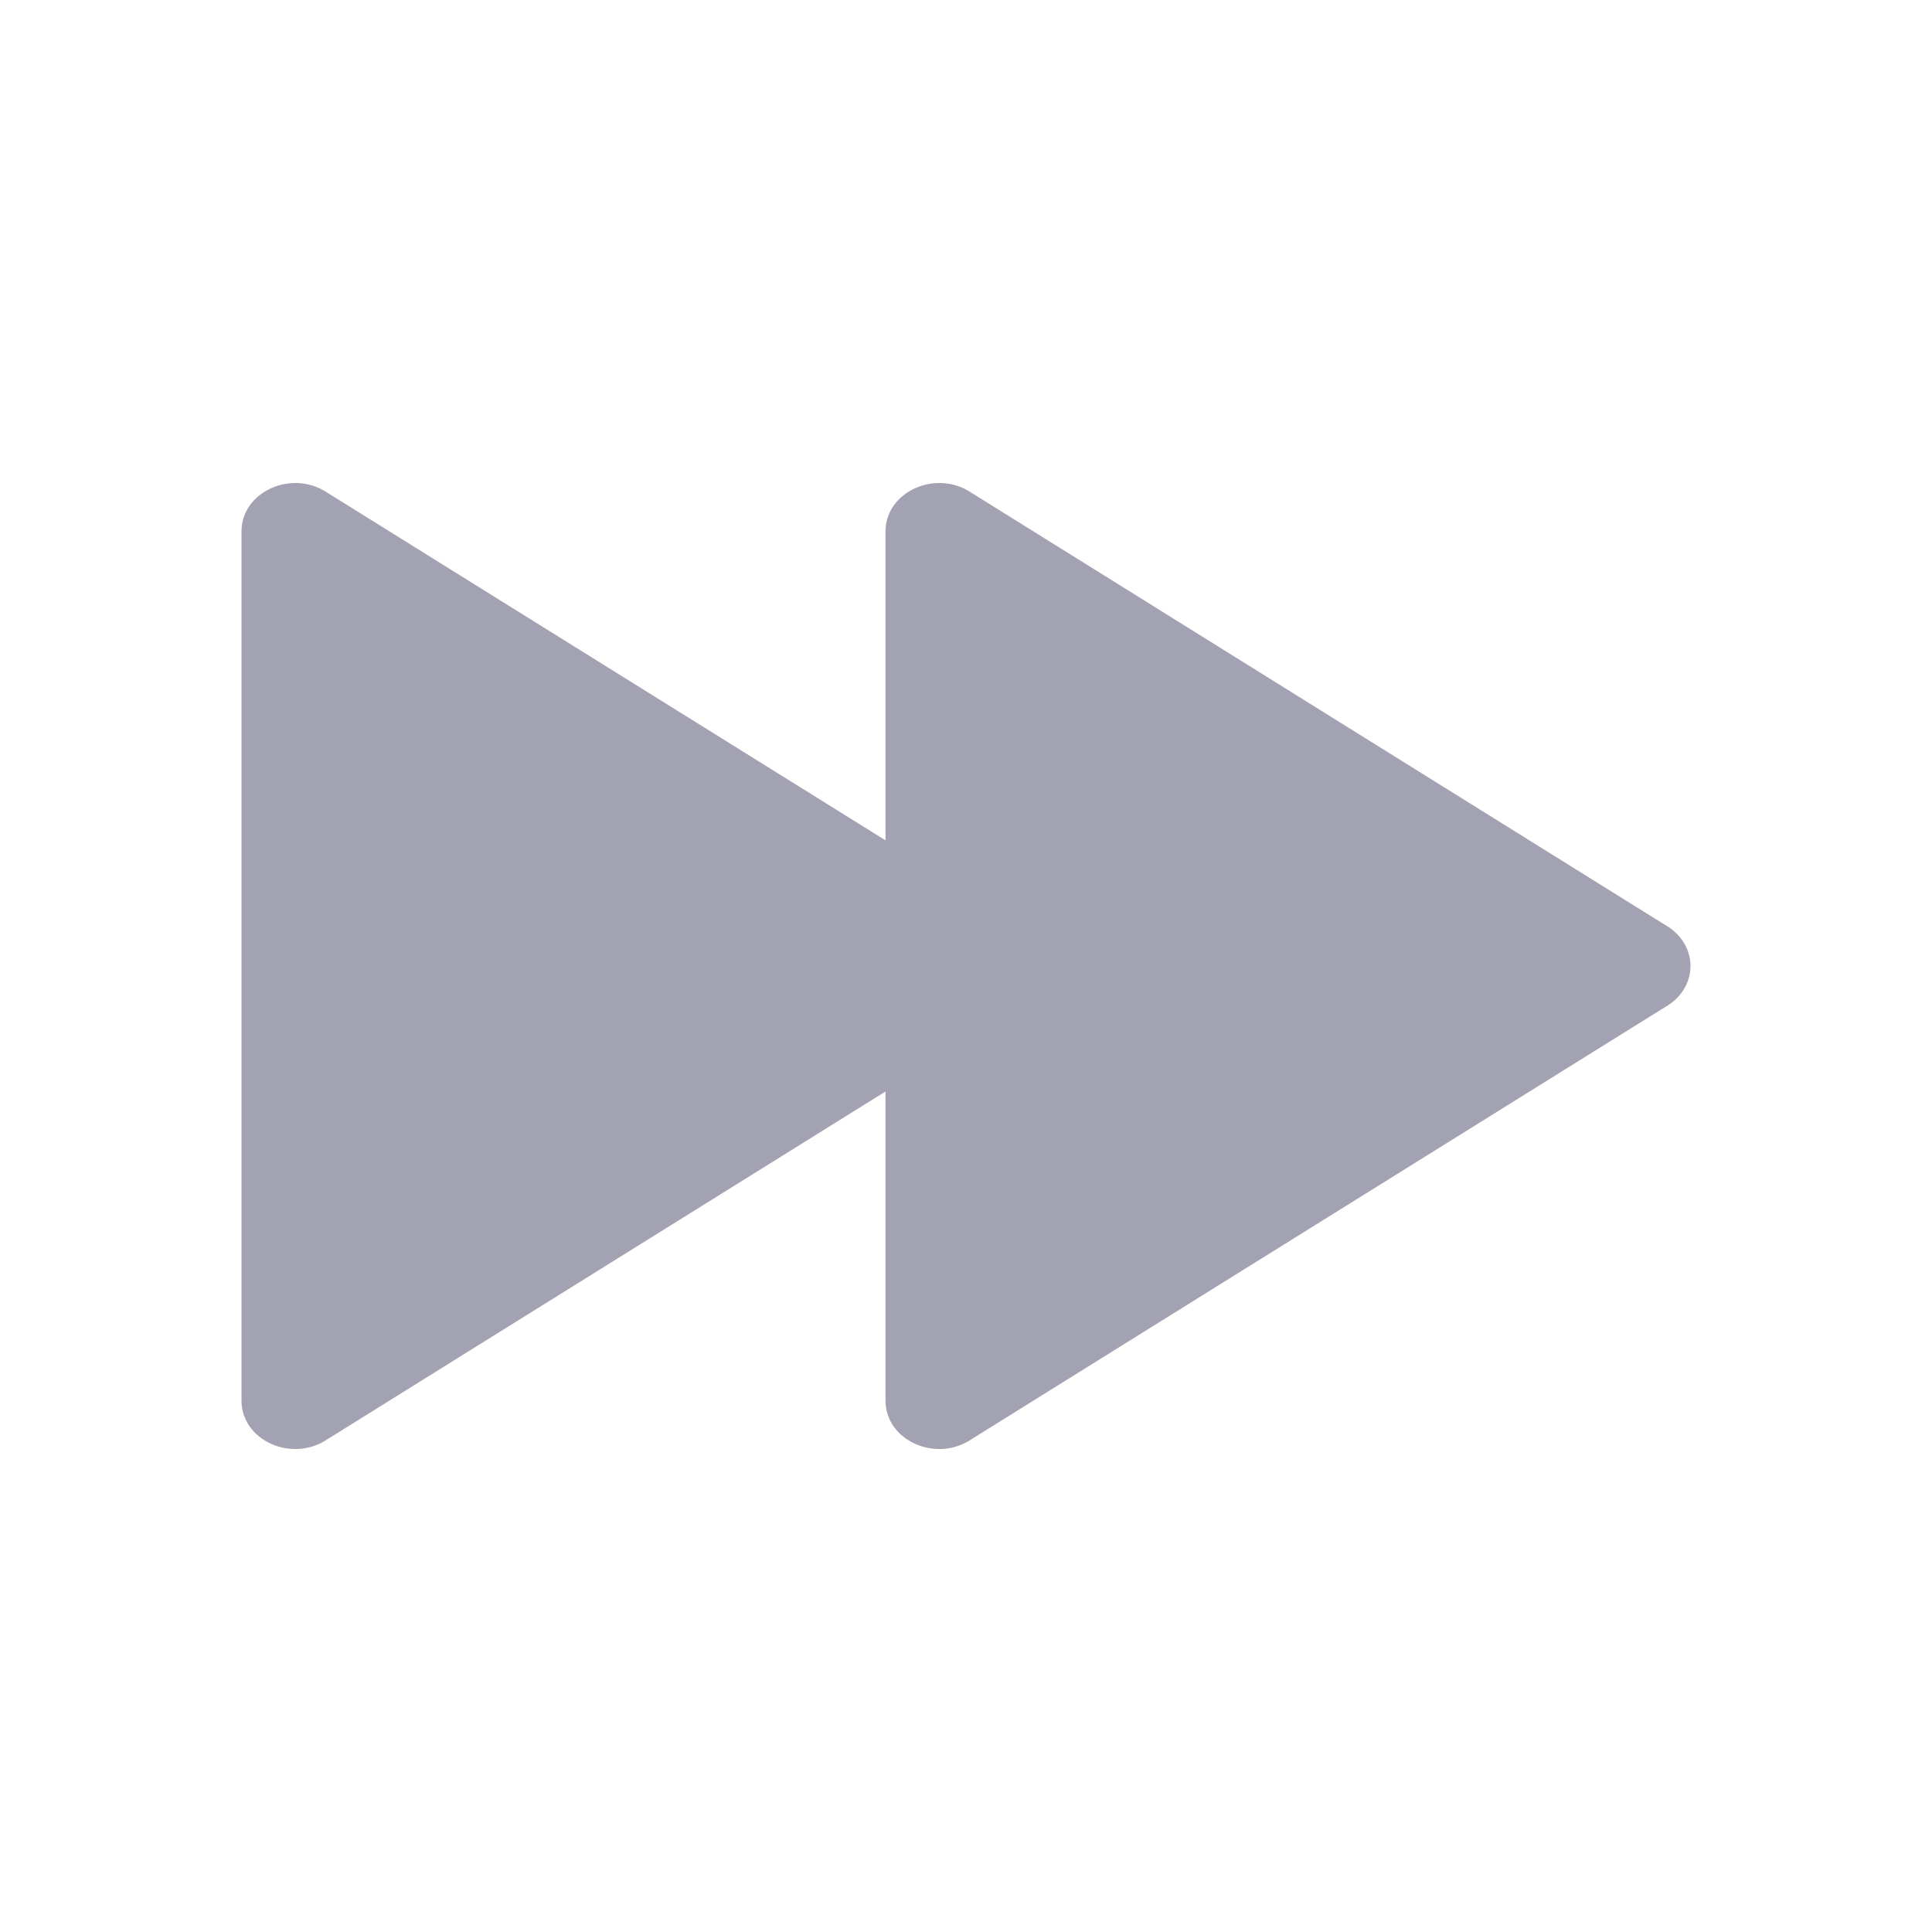 <svg xmlns="http://www.w3.org/2000/svg" viewBox="0 0 24 24" class="design-iconfont">
  <path d="M4.067,6.121 L11,10.439 L11,6.601 C11,6.107 11.627,5.825 12.067,6.121 L20.733,11.52 C20.901,11.634 21,11.811 21,12 C21,12.189 20.901,12.367 20.733,12.48 L12.067,17.879 C11.627,18.176 11,17.894 11,17.399 L11,13.559 L4.067,17.879 C3.627,18.176 3,17.894 3,17.399 L3,6.601 C3,6.107 3.627,5.825 4.067,6.121 Z" fill="#A2A2B3" fill-rule="evenodd"/>
</svg>
